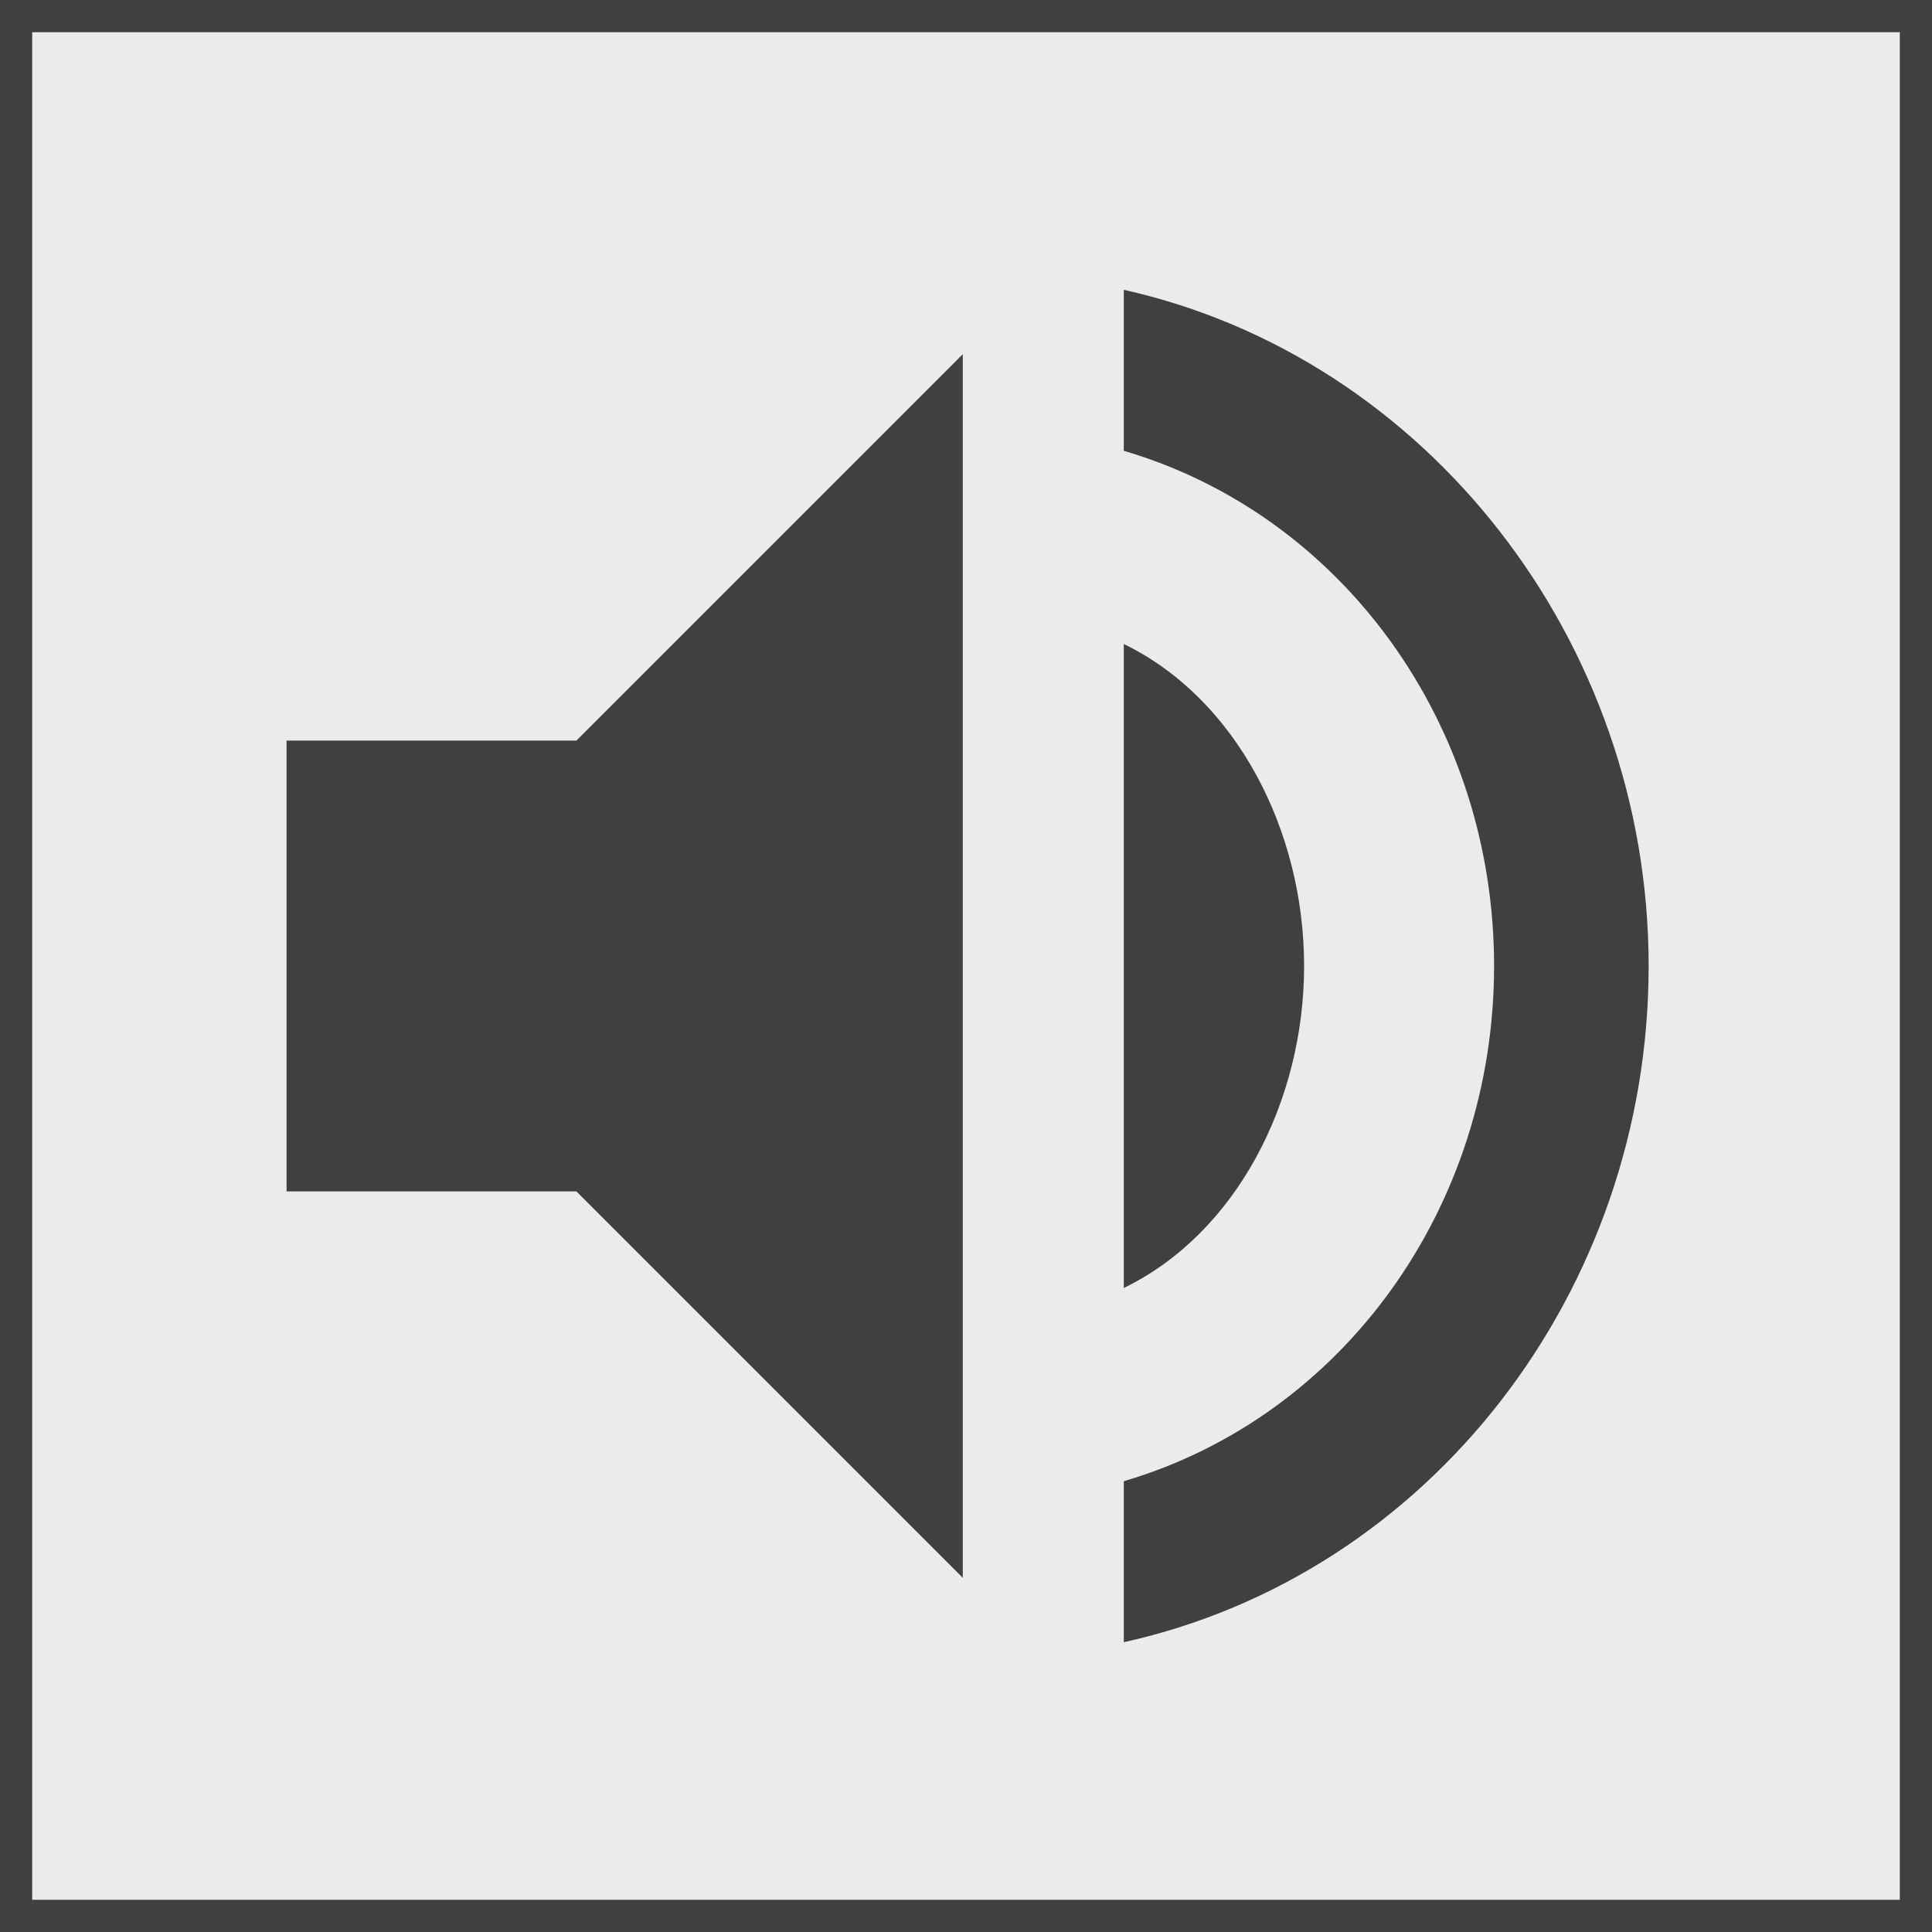<?xml version="1.0" encoding="utf-8"?>
<!-- Generator: Adobe Illustrator 21.0.2, SVG Export Plug-In . SVG Version: 6.00 Build 0)  -->
<svg version="1.1"
	 id="svg2" inkscape:version="0.91 r13725" sodipodi:docname="audio.svg" xmlns:cc="http://creativecommons.org/ns#" xmlns:dc="http://purl.org/dc/elements/1.1/" xmlns:inkscape="http://www.inkscape.org/namespaces/inkscape" xmlns:rdf="http://www.w3.org/1999/02/22-rdf-syntax-ns#" xmlns:sodipodi="http://sodipodi.sourceforge.net/DTD/sodipodi-0.dtd" xmlns:svg="http://www.w3.org/2000/svg"
	 xmlns="http://www.w3.org/2000/svg" xmlns:xlink="http://www.w3.org/1999/xlink" x="0px" y="0px" viewBox="0 0 60 60"
	 style="enable-background:new 0 0 60 60;" xml:space="preserve">
<style type="text/css">
	.st0{fill:#EBEBEB;}
	.st1{fill:#404040;}
</style>
<sodipodi:namedview  bordercolor="#666666" borderopacity="1" gridtolerance="10" guidetolerance="10" id="namedview12" inkscape:current-layer="svg2" inkscape:cx="30" inkscape:cy="30" inkscape:pageopacity="0" inkscape:pageshadow="2" inkscape:window-height="500" inkscape:window-maximized="0" inkscape:window-width="1109" inkscape:window-x="0" inkscape:window-y="0" inkscape:zoom="3.9333333" objecttolerance="10" pagecolor="#ffffff" showgrid="false">
	</sodipodi:namedview>
<g id="g4">
	<rect id="rect6" class="st0" width="60" height="60"/>
	<path id="path8" inkscape:connector-curvature="0" class="st1" d="M60,60H0V0h60V60z M1,1v58h58V1H1z"/>
</g>
<path id="path10" inkscape:connector-curvature="0" class="st1" d="M8.9,23v14h9l12,12V11l-12,12H8.9z M40.5,30
	c0-4.2-2.1-8.3-5.6-10v20C38.4,38.3,40.5,34.2,40.5,30L40.5,30z M34.9,9v5c6.8,2,11.5,8.5,11.5,16s-4.7,14-11.5,16v5
	c9.5-2.1,16.3-10.9,16.3-21S44.3,11.1,34.9,9z"/>
</svg>
